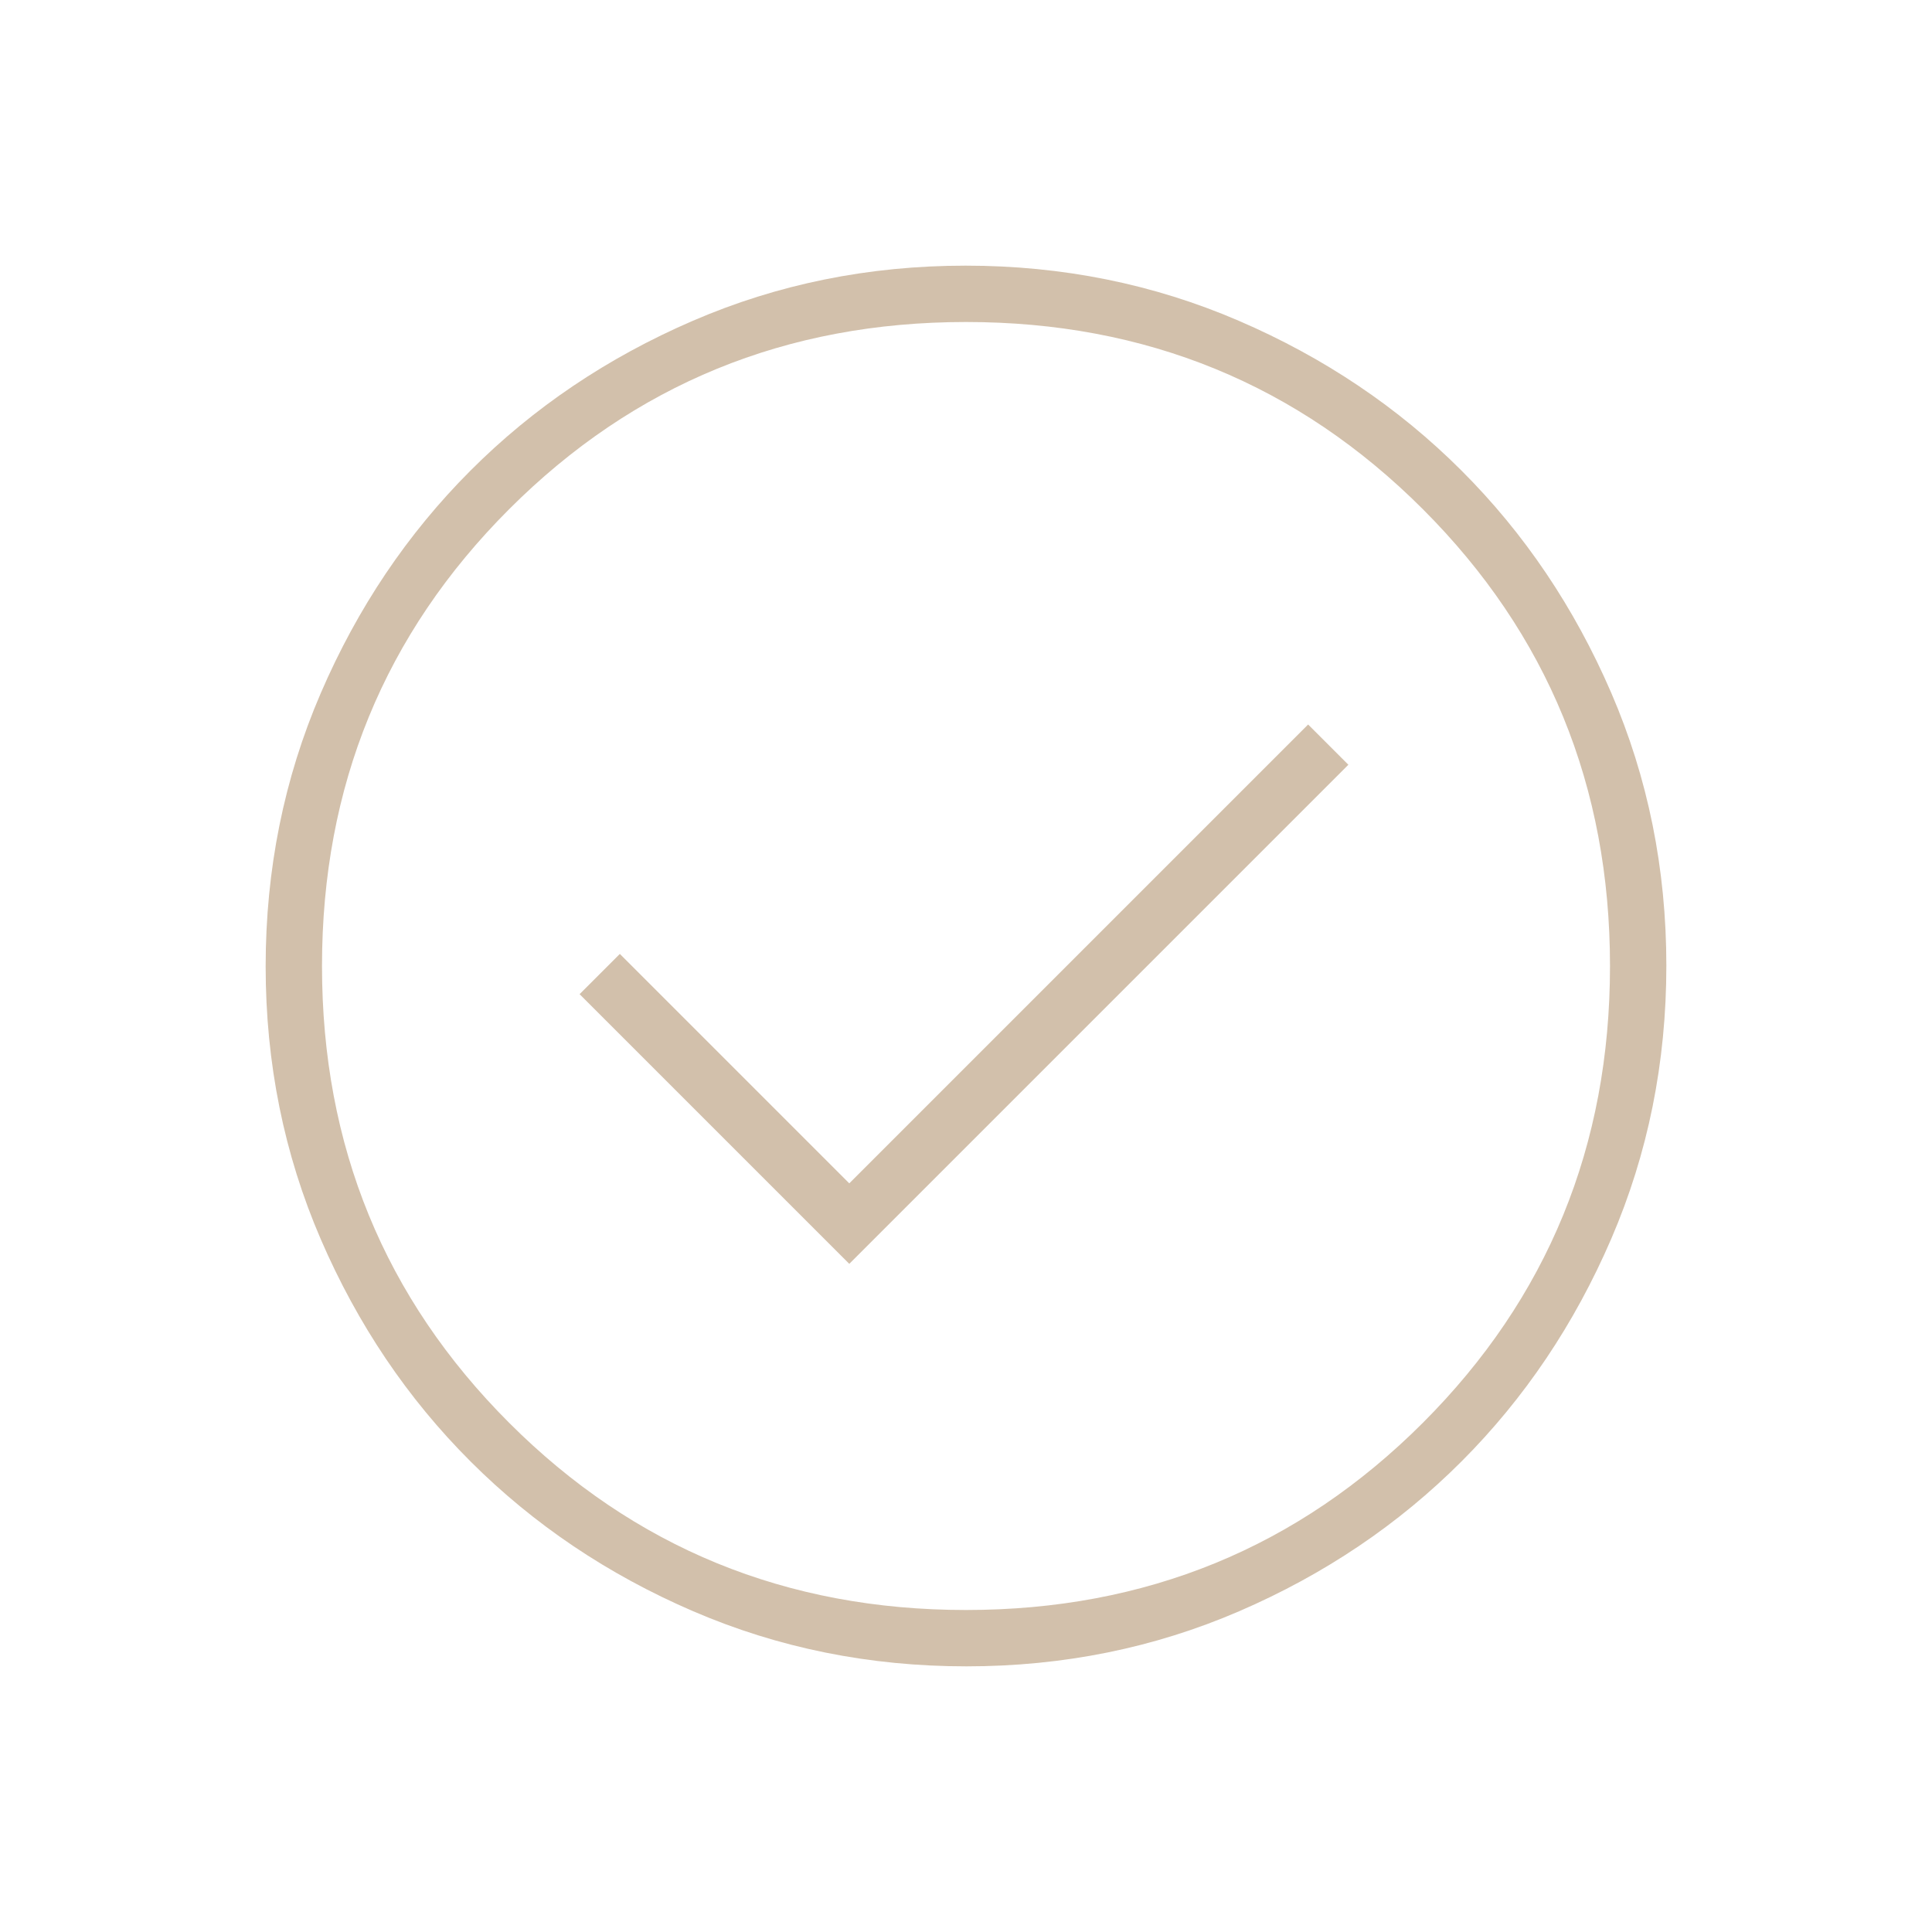 <svg xmlns="http://www.w3.org/2000/svg" width="48" height="48" viewBox="0 0 48 48" fill="none"><mask id="mask0_1015_6141" style="mask-type:alpha" maskUnits="userSpaceOnUse" x="0" y="0" width="48" height="48"><rect width="48" height="48" fill="#D9D9D9"/></mask><g mask="url(#mask0_1015_6141)"><path d="M21.1 31.4L33.5 19L32.5 18L21.1 29.4L15.4 23.7L14.4 24.7L21.1 31.4ZM24.009 41.4C21.603 41.4 19.341 40.944 17.222 40.031C15.103 39.118 13.261 37.878 11.694 36.313C10.126 34.748 8.885 32.907 7.971 30.792C7.057 28.676 6.6 26.415 6.6 24.009C6.6 21.603 7.056 19.341 7.969 17.222C8.882 15.103 10.122 13.261 11.687 11.694C13.252 10.126 15.093 8.886 17.209 7.972C19.325 7.057 21.585 6.6 23.991 6.6C26.397 6.6 28.659 7.057 30.778 7.97C32.897 8.883 34.739 10.122 36.306 11.687C37.874 13.252 39.114 15.093 40.029 17.209C40.943 19.325 41.4 21.586 41.4 23.992C41.4 26.397 40.944 28.659 40.031 30.778C39.117 32.897 37.878 34.74 36.313 36.307C34.748 37.874 32.907 39.115 30.791 40.029C28.675 40.943 26.415 41.4 24.009 41.4ZM24 40C28.467 40 32.25 38.45 35.35 35.35C38.45 32.25 40 28.467 40 24C40 19.533 38.45 15.75 35.35 12.65C32.25 9.55 28.467 8 24 8C19.533 8 15.75 9.55 12.65 12.65C9.55 15.75 8 19.533 8 24C8 28.467 9.55 32.25 12.65 35.35C15.75 38.45 19.533 40 24 40Z" fill="#D2C0AB"/></g></svg>